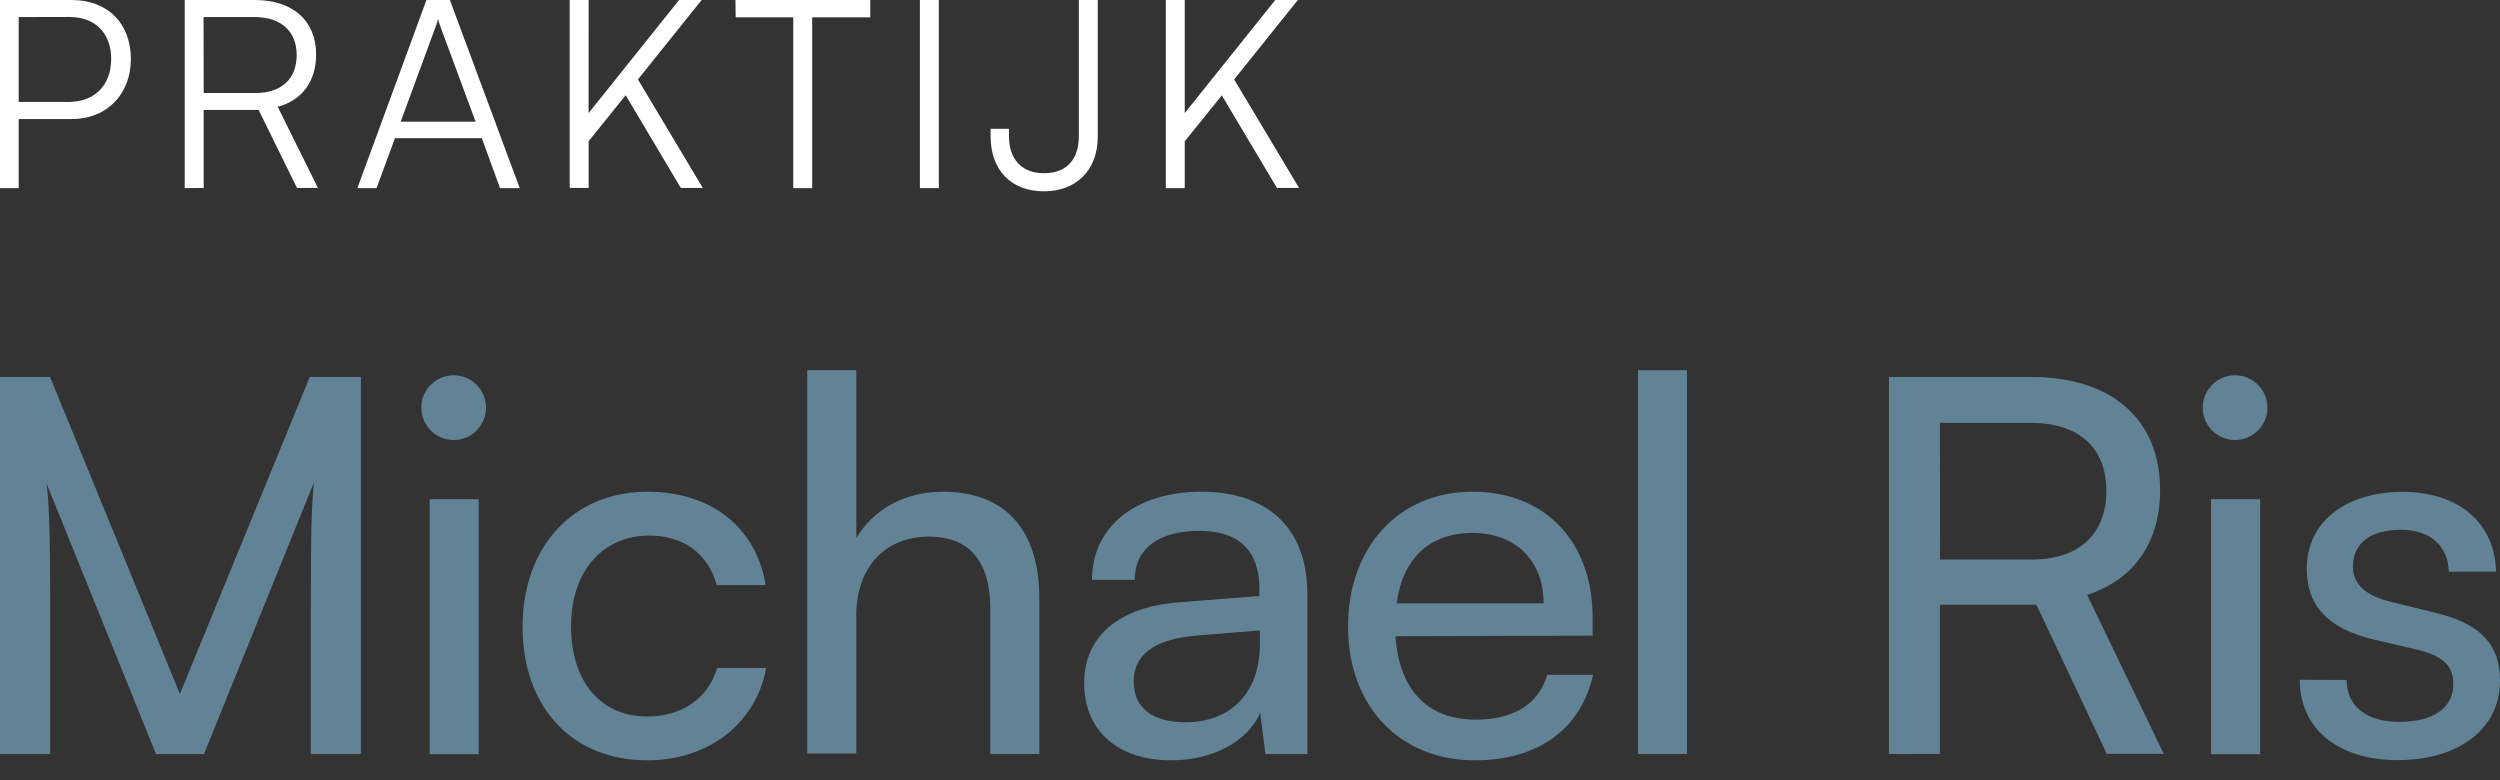 <?xml version="1.0" encoding="UTF-8"?> <svg xmlns="http://www.w3.org/2000/svg" width="125" height="39" viewBox="0 0 125 39" fill="none"><rect x="0" y="0" width="125" height="39" fill="#333333" stroke="none"/><g clip-path="url(#clip0_314_2270)"><path d="M0 37.702V18.848H2.503L8.995 34.701L15.489 18.848H18.045V37.702H15.541V30.244C15.541 26.725 15.567 25.447 15.698 24.117L10.199 37.702H7.801L2.325 24.169C2.456 25.083 2.509 27.013 2.509 29.645V37.702H0Z" fill="#628395"></path><path d="M21.066 20.317C21.083 19.9 21.261 19.505 21.562 19.215C21.864 18.926 22.265 18.764 22.683 18.764C23.101 18.764 23.503 18.926 23.804 19.215C24.106 19.505 24.283 19.9 24.3 20.317C24.309 20.535 24.274 20.753 24.196 20.956C24.119 21.16 24.001 21.346 23.85 21.503C23.699 21.661 23.518 21.786 23.317 21.871C23.117 21.957 22.901 22.001 22.683 22.001C22.465 22.001 22.25 21.957 22.049 21.871C21.848 21.786 21.667 21.661 21.516 21.503C21.365 21.346 21.247 21.16 21.17 20.956C21.093 20.753 21.058 20.535 21.066 20.317ZM21.485 24.96H23.936V37.71H21.485V24.96Z" fill="#628395"></path><path d="M32.386 24.586C35.594 24.586 37.836 26.419 38.281 29.255H35.83C35.411 27.639 34.107 26.777 32.465 26.777C30.145 26.777 28.553 28.55 28.553 31.315C28.553 34.081 30.04 35.825 32.36 35.825C34.107 35.825 35.411 34.913 35.856 33.4H38.307C37.809 36.165 35.426 38.016 32.36 38.016C28.605 38.016 26.128 35.356 26.128 31.342C26.128 27.327 28.655 24.586 32.386 24.586Z" fill="#628395"></path><path d="M40.363 37.676V18.511H42.814V26.908C43.623 25.526 45.17 24.586 47.142 24.586C50.402 24.586 51.966 26.646 51.966 29.907V37.702H49.515V30.454C49.515 27.872 48.289 26.83 46.464 26.83C44.092 26.83 42.814 28.55 42.814 30.742V37.676H40.363Z" fill="#628395"></path><path d="M54.209 34.157C54.209 31.8 55.956 30.349 58.954 30.113L62.969 29.802V29.438C62.969 27.299 61.691 26.542 59.97 26.542C57.912 26.542 56.736 27.456 56.736 28.993H54.6C54.6 26.335 56.789 24.586 60.075 24.586C63.217 24.586 65.367 26.256 65.367 29.697V37.702H63.272L63.011 35.644C62.358 37.102 60.612 38.016 58.559 38.016C55.825 38.016 54.209 36.477 54.209 34.157ZM62.995 32.2V31.522L59.737 31.784C57.572 31.991 56.684 32.832 56.684 34.078C56.684 35.434 57.676 36.113 59.266 36.113C61.589 36.113 62.995 34.599 62.995 32.2Z" fill="#628395"></path><path d="M67.402 31.342C67.402 27.351 69.931 24.586 73.634 24.586C77.258 24.586 79.631 27.089 79.631 30.87V31.784L69.774 31.81C69.958 34.494 71.366 35.982 73.791 35.982C75.695 35.982 76.933 35.196 77.363 33.74H79.657C79.031 36.477 76.894 38.016 73.739 38.016C69.984 38.016 67.402 35.303 67.402 31.342ZM69.827 30.166H77.18C77.18 28.055 75.797 26.646 73.634 26.646C71.471 26.646 70.138 27.924 69.832 30.166H69.827Z" fill="#628395"></path><path d="M81.898 37.702V18.511H84.349V37.702H81.898Z" fill="#628395"></path><path d="M94.446 37.702V18.848H101.564C105.607 18.848 108.005 20.985 108.005 24.505C108.005 27.123 106.696 28.99 104.355 29.742L108.189 37.694H105.34L101.82 30.236H96.997V37.694L94.446 37.702ZM97.002 27.977H101.59C103.962 27.977 105.319 26.699 105.319 24.533C105.319 22.368 103.912 21.145 101.564 21.145H96.997L97.002 27.977Z" fill="#628395"></path><path d="M110.137 20.317C110.154 19.9 110.332 19.505 110.633 19.215C110.934 18.926 111.336 18.764 111.754 18.764C112.172 18.764 112.574 18.926 112.875 19.215C113.176 19.505 113.354 19.9 113.371 20.317C113.38 20.535 113.344 20.753 113.267 20.956C113.19 21.16 113.072 21.346 112.921 21.503C112.77 21.661 112.589 21.786 112.388 21.871C112.188 21.957 111.972 22.001 111.754 22.001C111.536 22.001 111.32 21.957 111.12 21.871C110.919 21.786 110.738 21.661 110.587 21.503C110.436 21.346 110.318 21.16 110.241 20.956C110.164 20.753 110.128 20.535 110.137 20.317ZM110.553 24.96H113.007V37.71H110.553V24.96Z" fill="#628395"></path><path d="M117.333 33.999C117.333 35.309 118.325 36.094 119.952 36.094C121.672 36.094 122.664 35.39 122.664 34.217C122.664 33.355 122.248 32.834 120.918 32.496L118.674 31.973C116.406 31.425 115.338 30.305 115.338 28.427C115.338 26.07 117.317 24.594 120.135 24.594C122.952 24.594 124.749 26.165 124.801 28.584H122.444C122.392 27.306 121.533 26.489 120.046 26.489C118.509 26.489 117.647 27.168 117.647 28.341C117.647 29.202 118.273 29.776 119.525 30.087L121.766 30.637C123.932 31.161 125 32.148 125 34.041C125 36.466 122.905 38.006 119.889 38.006C116.872 38.006 114.987 36.414 114.987 33.989L117.333 33.999Z" fill="#628395"></path><path d="M0.935 5.952V9.406H0V0H3.587C5.399 0 6.544 1.184 6.544 2.956C6.544 4.664 5.386 5.952 3.587 5.952H0.935ZM0.935 0.854V5.098H3.404C4.771 5.098 5.559 4.232 5.559 2.943C5.559 1.655 4.758 0.848 3.464 0.848L0.935 0.854Z" fill="white"></path><path d="M9.236 9.406V0H12.745C14.648 0 15.806 1.047 15.806 2.721C15.806 4.072 15.096 5.02 13.886 5.339L15.898 9.398H14.85L12.931 5.496H10.184V9.398L9.236 9.406ZM10.184 4.651H12.771C14.08 4.651 14.834 3.941 14.834 2.747C14.834 1.553 14.033 0.854 12.739 0.854H10.178L10.184 4.651Z" fill="white"></path><path d="M17.869 9.406L21.323 0H22.494L25.987 9.406H25.002L24.091 6.91H19.747L18.828 9.406H17.869ZM20.035 6.083H23.779L22.02 1.328C21.974 1.202 21.934 1.075 21.902 0.945C21.873 1.076 21.834 1.204 21.784 1.328L20.035 6.083Z" fill="white"></path><path d="M29.43 5.654L33.96 -0.008H35.089L31.897 3.972L35.141 9.398H34.041L31.284 4.761L29.433 7.06V9.398H28.485V4.28865e-05H29.433L29.43 5.654Z" fill="white"></path><path d="M36.773 0H43.513V0.867H40.609V9.406H39.663V0.867H36.783L36.773 0Z" fill="white"></path><path d="M46.94 9.406H45.995V0H46.94V9.406Z" fill="white"></path><path d="M49.53 6.439H50.449V6.808C50.449 7.924 51.052 8.66 52.196 8.66C53.39 8.66 53.943 7.911 53.943 6.795V-0.013H54.888V6.832C54.888 8.539 53.785 9.566 52.196 9.566C50.502 9.566 49.53 8.447 49.53 6.819V6.439Z" fill="white"></path><path d="M59.237 5.654L63.77 -0.008H64.899L61.707 3.972L64.954 9.398H63.849L61.091 4.768L59.237 7.068V9.406H58.292V4.28865e-05H59.237V5.654Z" fill="white"></path></g><defs><clipPath id="clip0_314_2270"><rect width="125" height="38.016" fill="white"></rect></clipPath></defs></svg> 